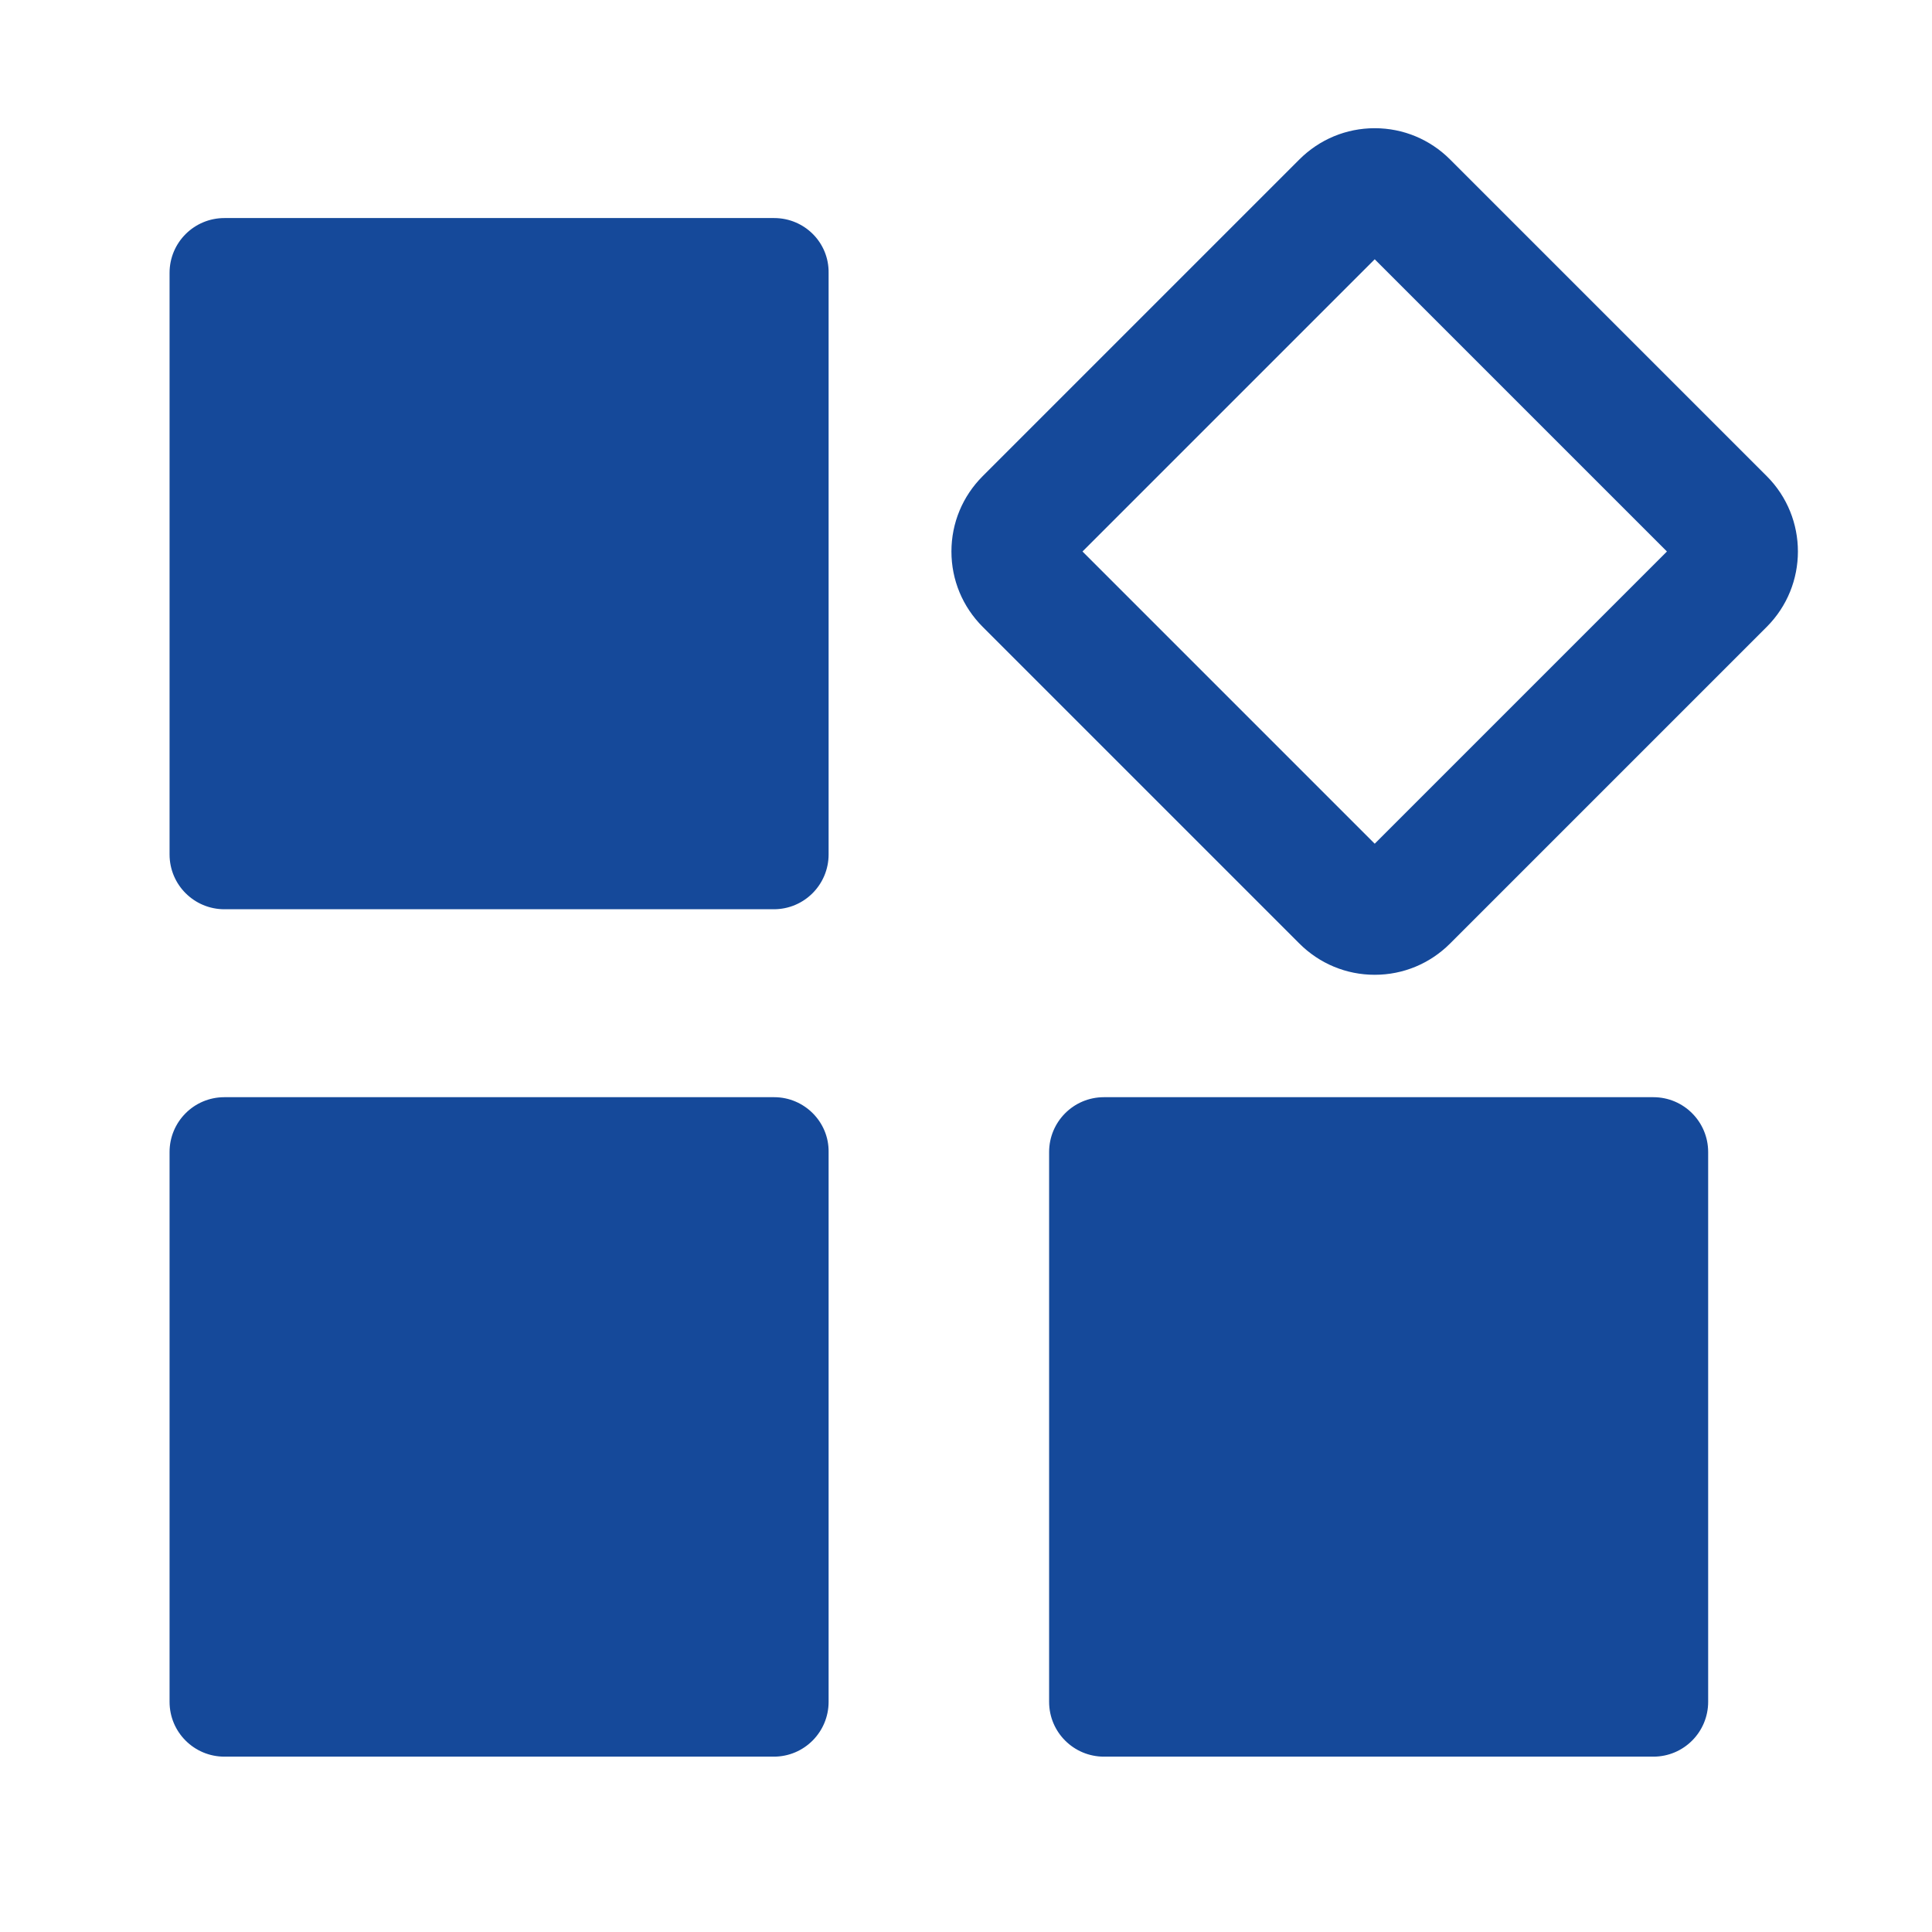 <?xml version="1.0" standalone="no"?><!DOCTYPE svg PUBLIC "-//W3C//DTD SVG 1.1//EN" "http://www.w3.org/Graphics/SVG/1.1/DTD/svg11.dtd"><svg class="icon" width="64px" height="64.00px" viewBox="0 0 1024 1024" version="1.1" xmlns="http://www.w3.org/2000/svg"><path fill="#15499a" d="M410.344 115.575H118.927c-15.947 0-29.054 12.889-29.054 29.054v308.238c0 16.165 13.107 29.054 29.054 29.054h291.198c16.165 0 29.054-13.107 29.054-29.054V144.629c0.219-16.165-12.889-29.054-28.836-29.054z m0 465.96H118.927c-16.165 0-29.054 13.107-29.054 29.054v291.417c0 16.165 13.107 29.054 29.054 29.054h291.198c16.165 0 29.054-13.107 29.054-29.054V610.589c0.219-15.947-12.889-29.054-28.836-29.054z m465.961 0H585.107c-16.165 0-29.054 13.107-29.054 29.054v291.417c0 16.165 13.107 29.054 29.054 29.054h291.198c16.165 0 29.054-13.107 29.054-29.054V610.589c0-15.947-12.889-29.054-29.054-29.054z m60.074-329.208L768.607 84.555c-10.704-10.704-24.903-16.603-39.977-16.603s-29.273 5.899-39.977 16.603L520.881 252.327c-10.704 10.704-16.603 24.903-16.603 39.977s5.899 29.273 16.603 39.977l167.772 167.772c10.704 10.704 24.903 16.603 39.977 16.603s29.273-5.899 39.977-16.603l167.772-167.772c22.064-22.064 22.064-57.89 0-79.954zM728.63 447.187L573.747 292.304 728.63 137.421l154.883 154.883L728.63 447.187z"  /></svg>